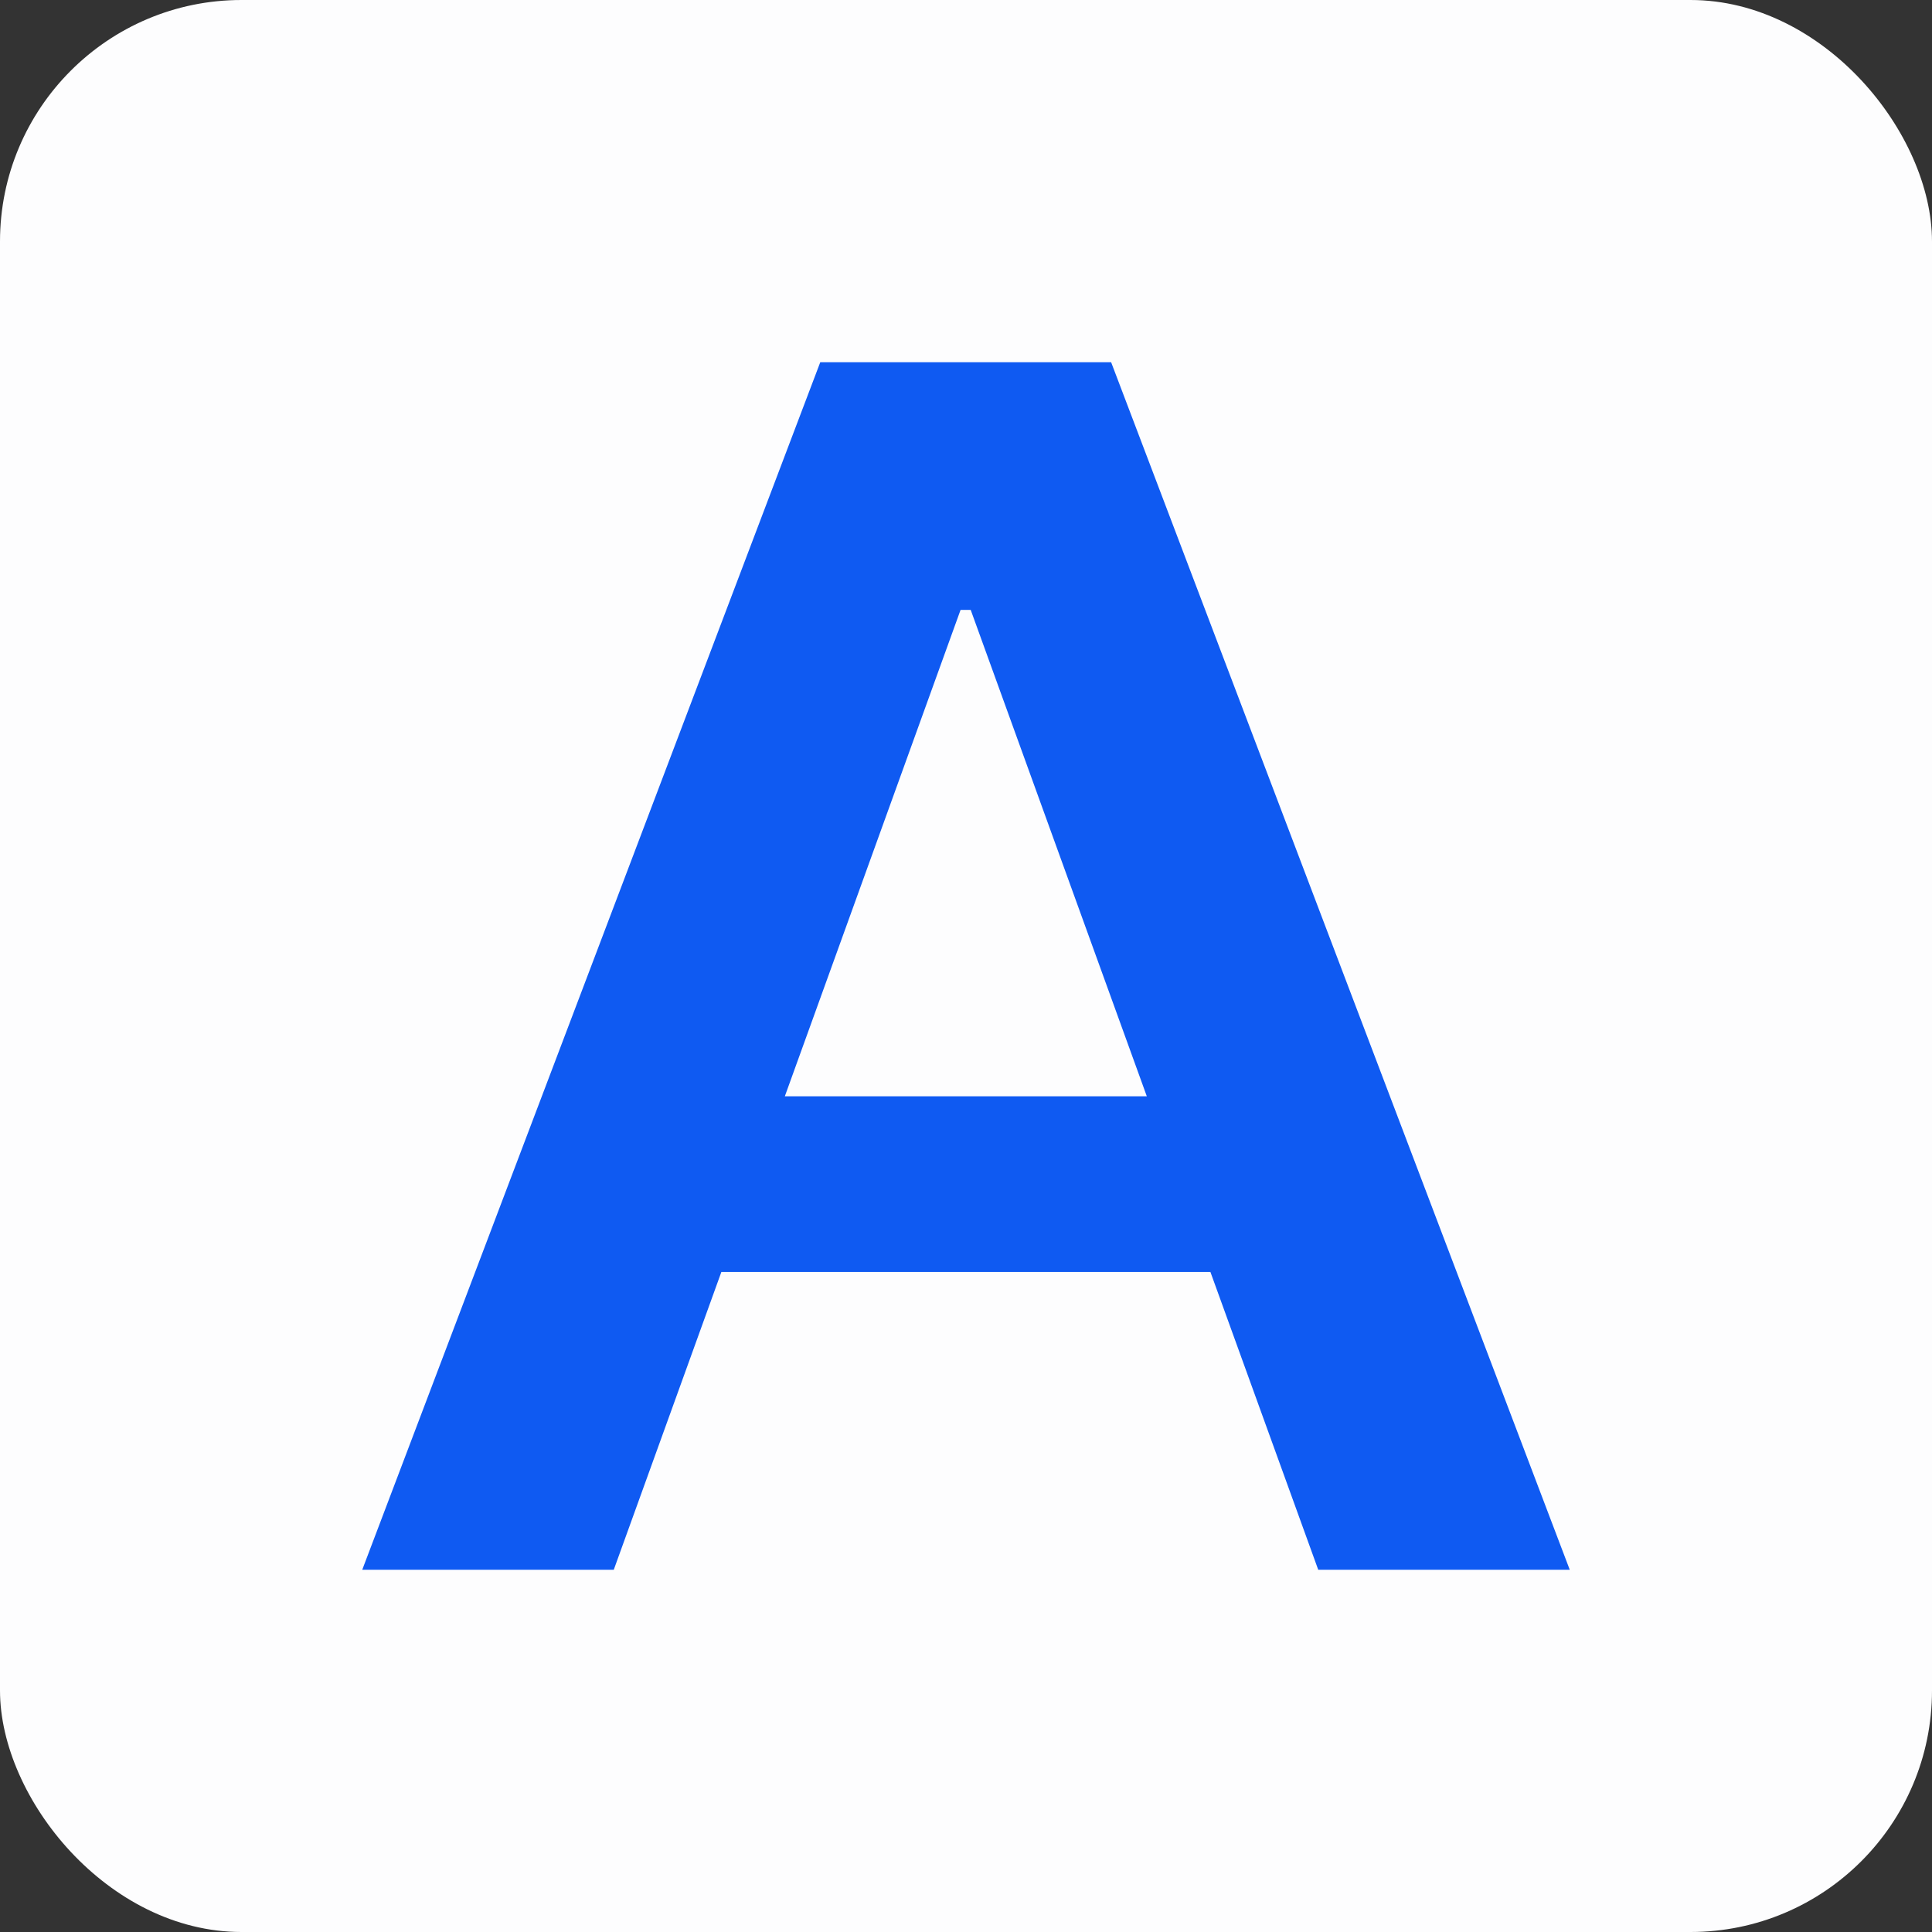 <svg width="16" height="16" viewBox="0 0 16 16" fill="none" xmlns="http://www.w3.org/2000/svg">
<rect x="0" y="0" width="16" height="16" fill="#333333" stroke="none"/>
<rect width="16" height="16" rx="2" fill="#FDFDFE"/>
<path d="M5.083 13H3L6.793 3H9.202L13 13H10.917L8.039 5.051H7.955L5.083 13ZM5.152 9.079H10.833V10.534H5.152V9.079Z" fill="#0F5AF2"/>
</svg>
